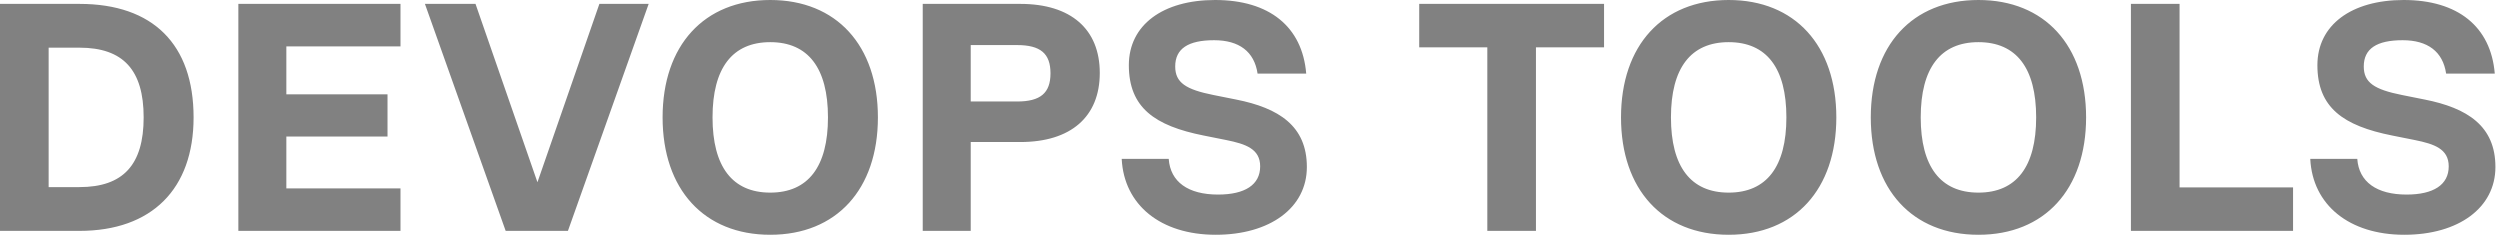 <svg xmlns="http://www.w3.org/2000/svg" width="239" height="23" viewBox="0 0 239 23" fill="none"><path d="M7.595 0.372C14.632 0.372 18.507 4.247 18.507 11.222C18.507 18.073 14.508 22.072 7.595 22.072H-0V0.372H7.595ZM4.65 17.887H7.595C11.78 17.887 13.733 15.748 13.733 11.222C13.733 6.696 11.78 4.557 7.595 4.557H4.65V17.887ZM38.287 0.372V4.433H27.375V9.021H37.047V13.051H27.375V18.011H38.287V22.072H22.787V0.372H38.287ZM51.38 17.422L57.301 0.372H62.013L54.294 22.072H48.342L40.623 0.372H45.459L51.38 17.422ZM73.636 22.444C67.312 22.444 63.344 18.104 63.344 11.222C63.344 4.34 67.312 -0 73.636 -0C79.96 -0 83.928 4.34 83.928 11.222C83.928 18.104 79.96 22.444 73.636 22.444ZM73.636 18.414C77.263 18.414 79.154 15.934 79.154 11.222C79.154 6.51 77.263 4.03 73.636 4.03C70.009 4.03 68.118 6.51 68.118 11.222C68.118 15.934 70.009 18.414 73.636 18.414ZM97.544 0.372C102.38 0.372 105.139 2.79 105.139 6.975C105.139 11.16 102.38 13.578 97.544 13.578H92.801V22.072H88.213V0.372H97.544ZM92.801 9.703H97.234C99.466 9.703 100.427 8.897 100.427 7.006C100.427 5.115 99.466 4.309 97.234 4.309H92.801V9.703ZM116.225 22.444C110.955 22.444 107.452 19.592 107.235 15.19H111.73C111.885 17.391 113.59 18.6 116.442 18.6C119.015 18.6 120.472 17.67 120.472 15.903C120.472 14.229 119.077 13.764 117.248 13.392L115.078 12.958C110.397 12.028 107.917 10.292 107.917 6.231C107.917 2.387 111.172 -0 116.163 -0C121.34 -0 124.502 2.542 124.874 7.037H120.224C119.914 4.929 118.457 3.844 116.07 3.844C113.59 3.844 112.35 4.65 112.35 6.355C112.35 7.905 113.373 8.556 116.008 9.083L118.178 9.517C122.239 10.323 124.936 12.028 124.936 15.965C124.936 19.871 121.402 22.444 116.225 22.444ZM153.347 0.372V4.526H146.837V22.072H142.187V4.526H135.677V0.372H153.347ZM165.261 22.444C158.937 22.444 154.969 18.104 154.969 11.222C154.969 4.34 158.937 -0 165.261 -0C171.585 -0 175.553 4.34 175.553 11.222C175.553 18.104 171.585 22.444 165.261 22.444ZM165.261 18.414C168.888 18.414 170.779 15.934 170.779 11.222C170.779 6.51 168.888 4.03 165.261 4.03C161.634 4.03 159.743 6.51 159.743 11.222C159.743 15.934 161.634 18.414 165.261 18.414ZM189.139 22.444C182.815 22.444 178.847 18.104 178.847 11.222C178.847 4.34 182.815 -0 189.139 -0C195.463 -0 199.431 4.34 199.431 11.222C199.431 18.104 195.463 22.444 189.139 22.444ZM189.139 18.414C192.766 18.414 194.657 15.934 194.657 11.222C194.657 6.51 192.766 4.03 189.139 4.03C185.512 4.03 183.621 6.51 183.621 11.222C183.621 15.934 185.512 18.414 189.139 18.414ZM208.366 0.372V17.918H219.216V22.072H203.716V0.372H208.366ZM229.851 22.444C224.581 22.444 221.078 19.592 220.861 15.19H225.356C225.511 17.391 227.216 18.6 230.068 18.6C232.641 18.6 234.098 17.67 234.098 15.903C234.098 14.229 232.703 13.764 230.874 13.392L228.704 12.958C224.023 12.028 221.543 10.292 221.543 6.231C221.543 2.387 224.798 -0 229.789 -0C234.966 -0 238.128 2.542 238.5 7.037H233.85C233.54 4.929 232.083 3.844 229.696 3.844C227.216 3.844 225.976 4.65 225.976 6.355C225.976 7.905 226.999 8.556 229.634 9.083L231.804 9.517C235.865 10.323 238.562 12.028 238.562 15.965C238.562 19.871 235.028 22.444 229.851 22.444Z" fill="#818181"></path></svg>